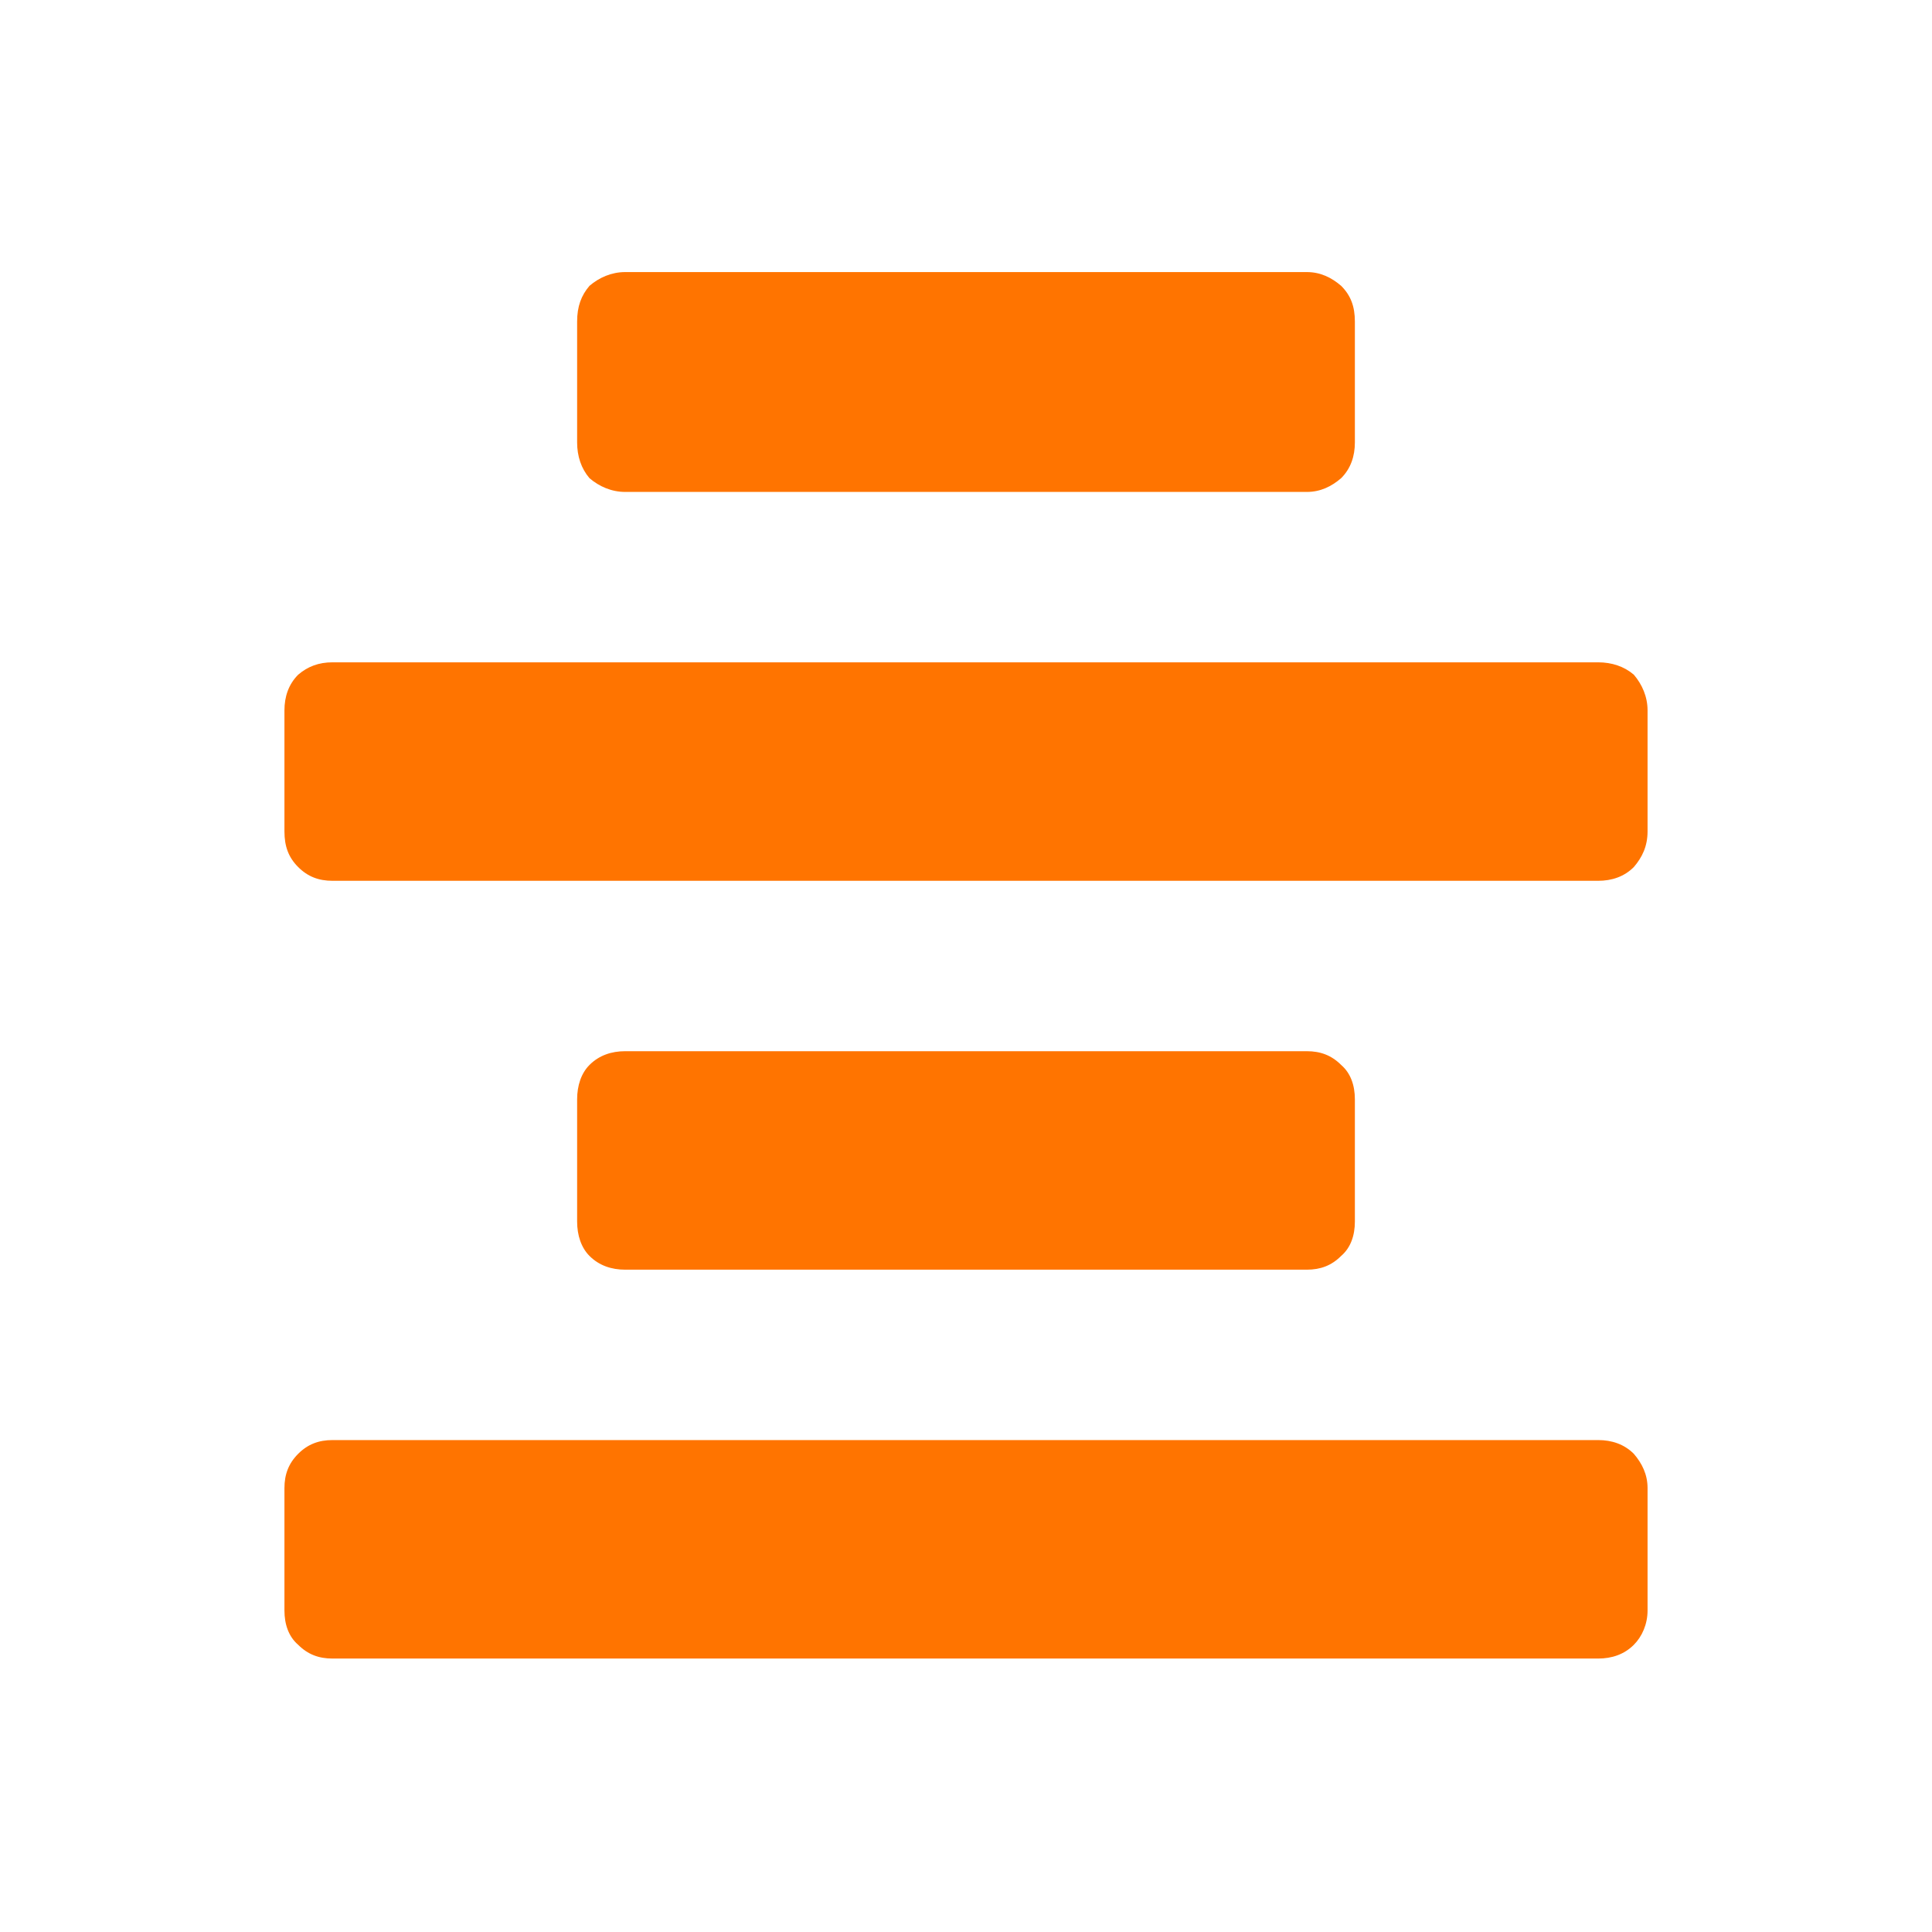 <?xml version="1.0" encoding="UTF-8"?>
<!DOCTYPE svg PUBLIC "-//W3C//DTD SVG 1.1//EN" "http://www.w3.org/Graphics/SVG/1.1/DTD/svg11.dtd">
<!-- Creator: CorelDRAW X7 -->
<svg xmlns="http://www.w3.org/2000/svg" xml:space="preserve" width="26.258mm" height="26.258mm" version="1.1" style="shape-rendering:geometricPrecision; text-rendering:geometricPrecision; image-rendering:optimizeQuality; fill-rule:evenodd; clip-rule:evenodd"
viewBox="0 0 1406 1406"
 xmlns:xlink="http://www.w3.org/1999/xlink">
 <defs>
  <style type="text/css">
   <![CDATA[
    .fil1 {fill:none}
    .fil0 {fill:#FF7400;fill-rule:nonzero}
   ]]>
  </style>
 </defs>
 <g id="Capa_x0020_1">
  <path class="fil0" d="M951 765c10,0 18,3 25,10 7,6 10,15 10,25l0 89c0,10 -3,19 -10,25 -7,7 -15,10 -25,10l-496 0c-10,0 -19,-3 -26,-10 -6,-6 -9,-15 -9,-25l0 -89c0,-10 3,-19 9,-25 7,-7 16,-10 26,-10l496 0zm35 -531c0,-11 -3,-19 -10,-26 -7,-6 -15,-10 -25,-10l-496 0c-10,0 -19,4 -26,10 -6,7 -9,15 -9,26l0 88c0,10 3,19 9,26 7,6 16,10 26,10l496 0c10,0 18,-4 25,-10 7,-7 10,-16 10,-26l0 -88zm-744 973c-10,0 -18,-3 -25,-10 -7,-6 -10,-15 -10,-25l0 -89c0,-10 3,-18 10,-25 7,-7 15,-10 25,-10l921 0c10,0 19,3 26,10 6,7 10,15 10,25l0 89c0,10 -4,19 -10,25 -7,7 -16,10 -26,10l-921 0zm0 -566c-10,0 -18,-3 -25,-10 -7,-7 -10,-15 -10,-26l0 -88c0,-10 3,-19 10,-26 7,-6 15,-9 25,-9l921 0c10,0 19,3 26,9 6,7 10,16 10,26l0 88c0,11 -4,19 -10,26 -7,7 -16,10 -26,10l-921 0z"/>
  <rect class="fil1" width="1406" height="1406"/>
 </g>
</svg>
